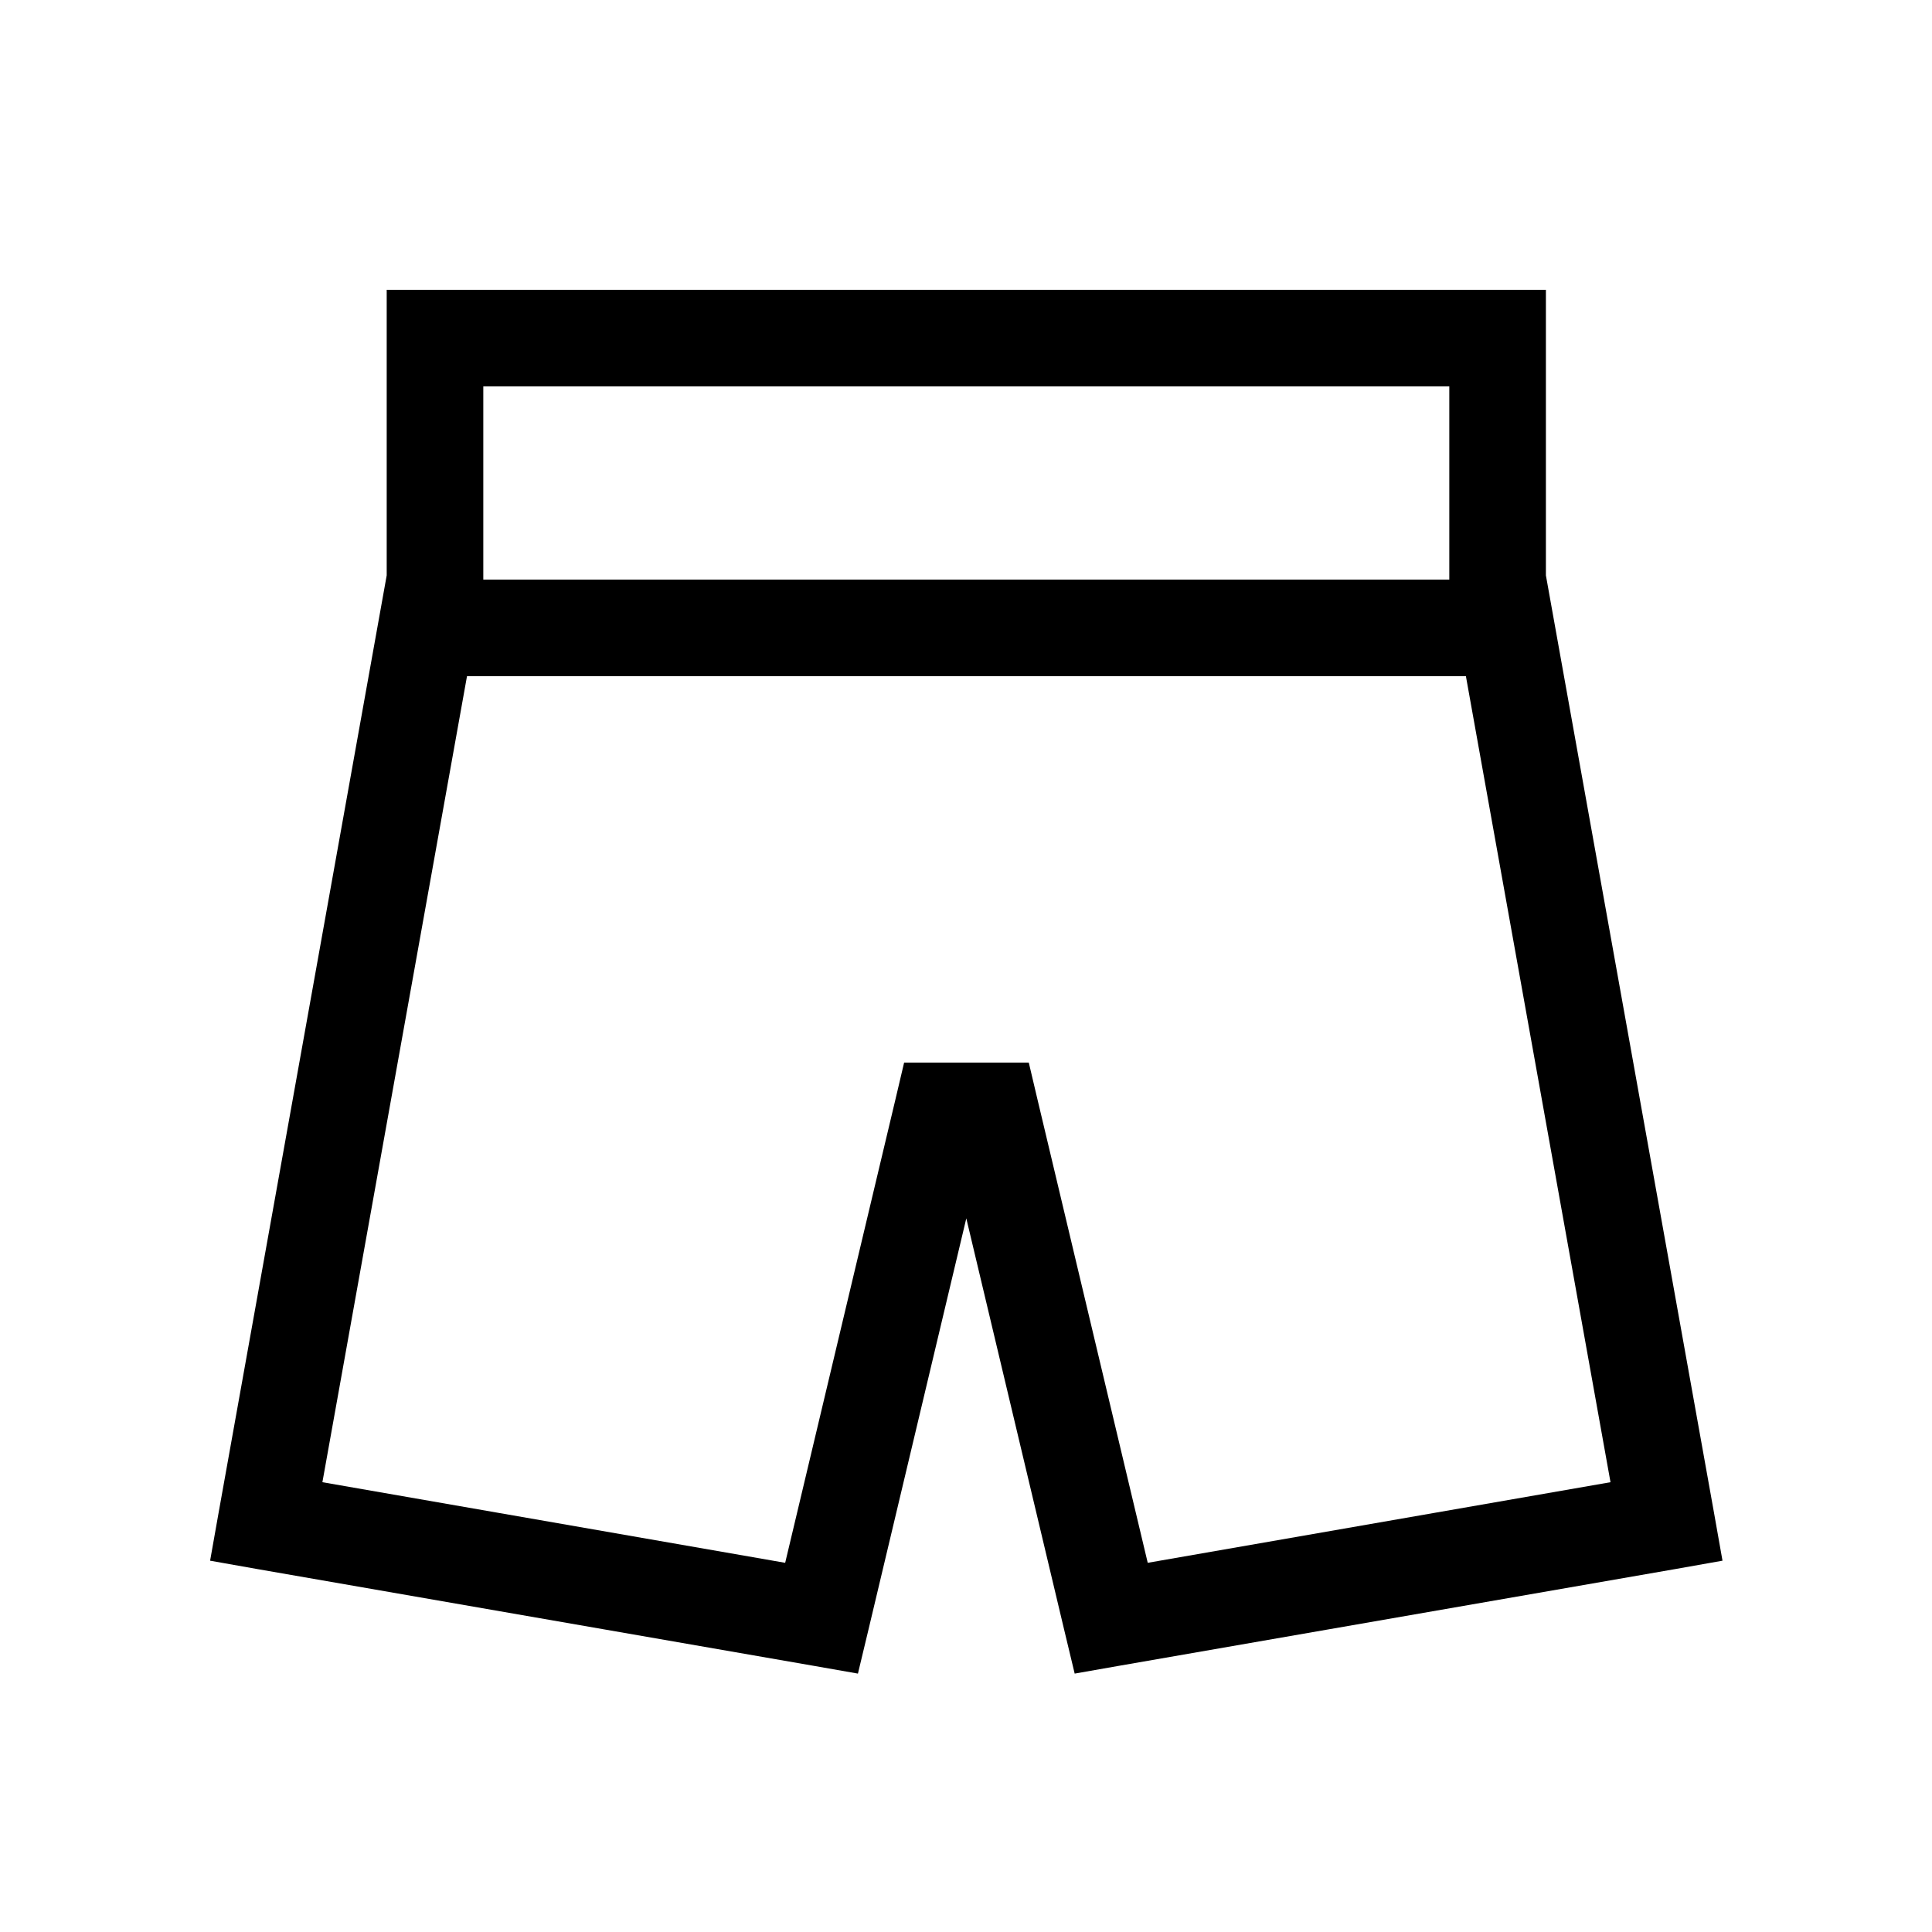 <svg xmlns="http://www.w3.org/2000/svg" viewBox="0 0 640 640"><!--! Font Awesome Pro 7.1.0 by @fontawesome - https://fontawesome.com License - https://fontawesome.com/license (Commercial License) Copyright 2025 Fonticons, Inc. --><path fill="currentColor" d="M144.1 96L128.1 96L128.1 190.6L72.4 501.2L69.6 517L85.4 519.8L269.4 551.8L284.2 554.4L287.7 539.8L320.1 403.6L352.5 539.8L356 554.4L370.8 551.8L554.8 519.8L570.6 517L567.8 501.2L512.1 190.6L512.1 96L144.1 96zM160.1 192L160.1 128L480.1 128L480.1 192L160.1 192zM154.6 224L485.6 224L533.5 491L380.2 517.7L343.7 364.3L340.8 352L299.5 352L296.6 364.3L260.1 517.7L106.8 491L154.7 224z"/></svg>